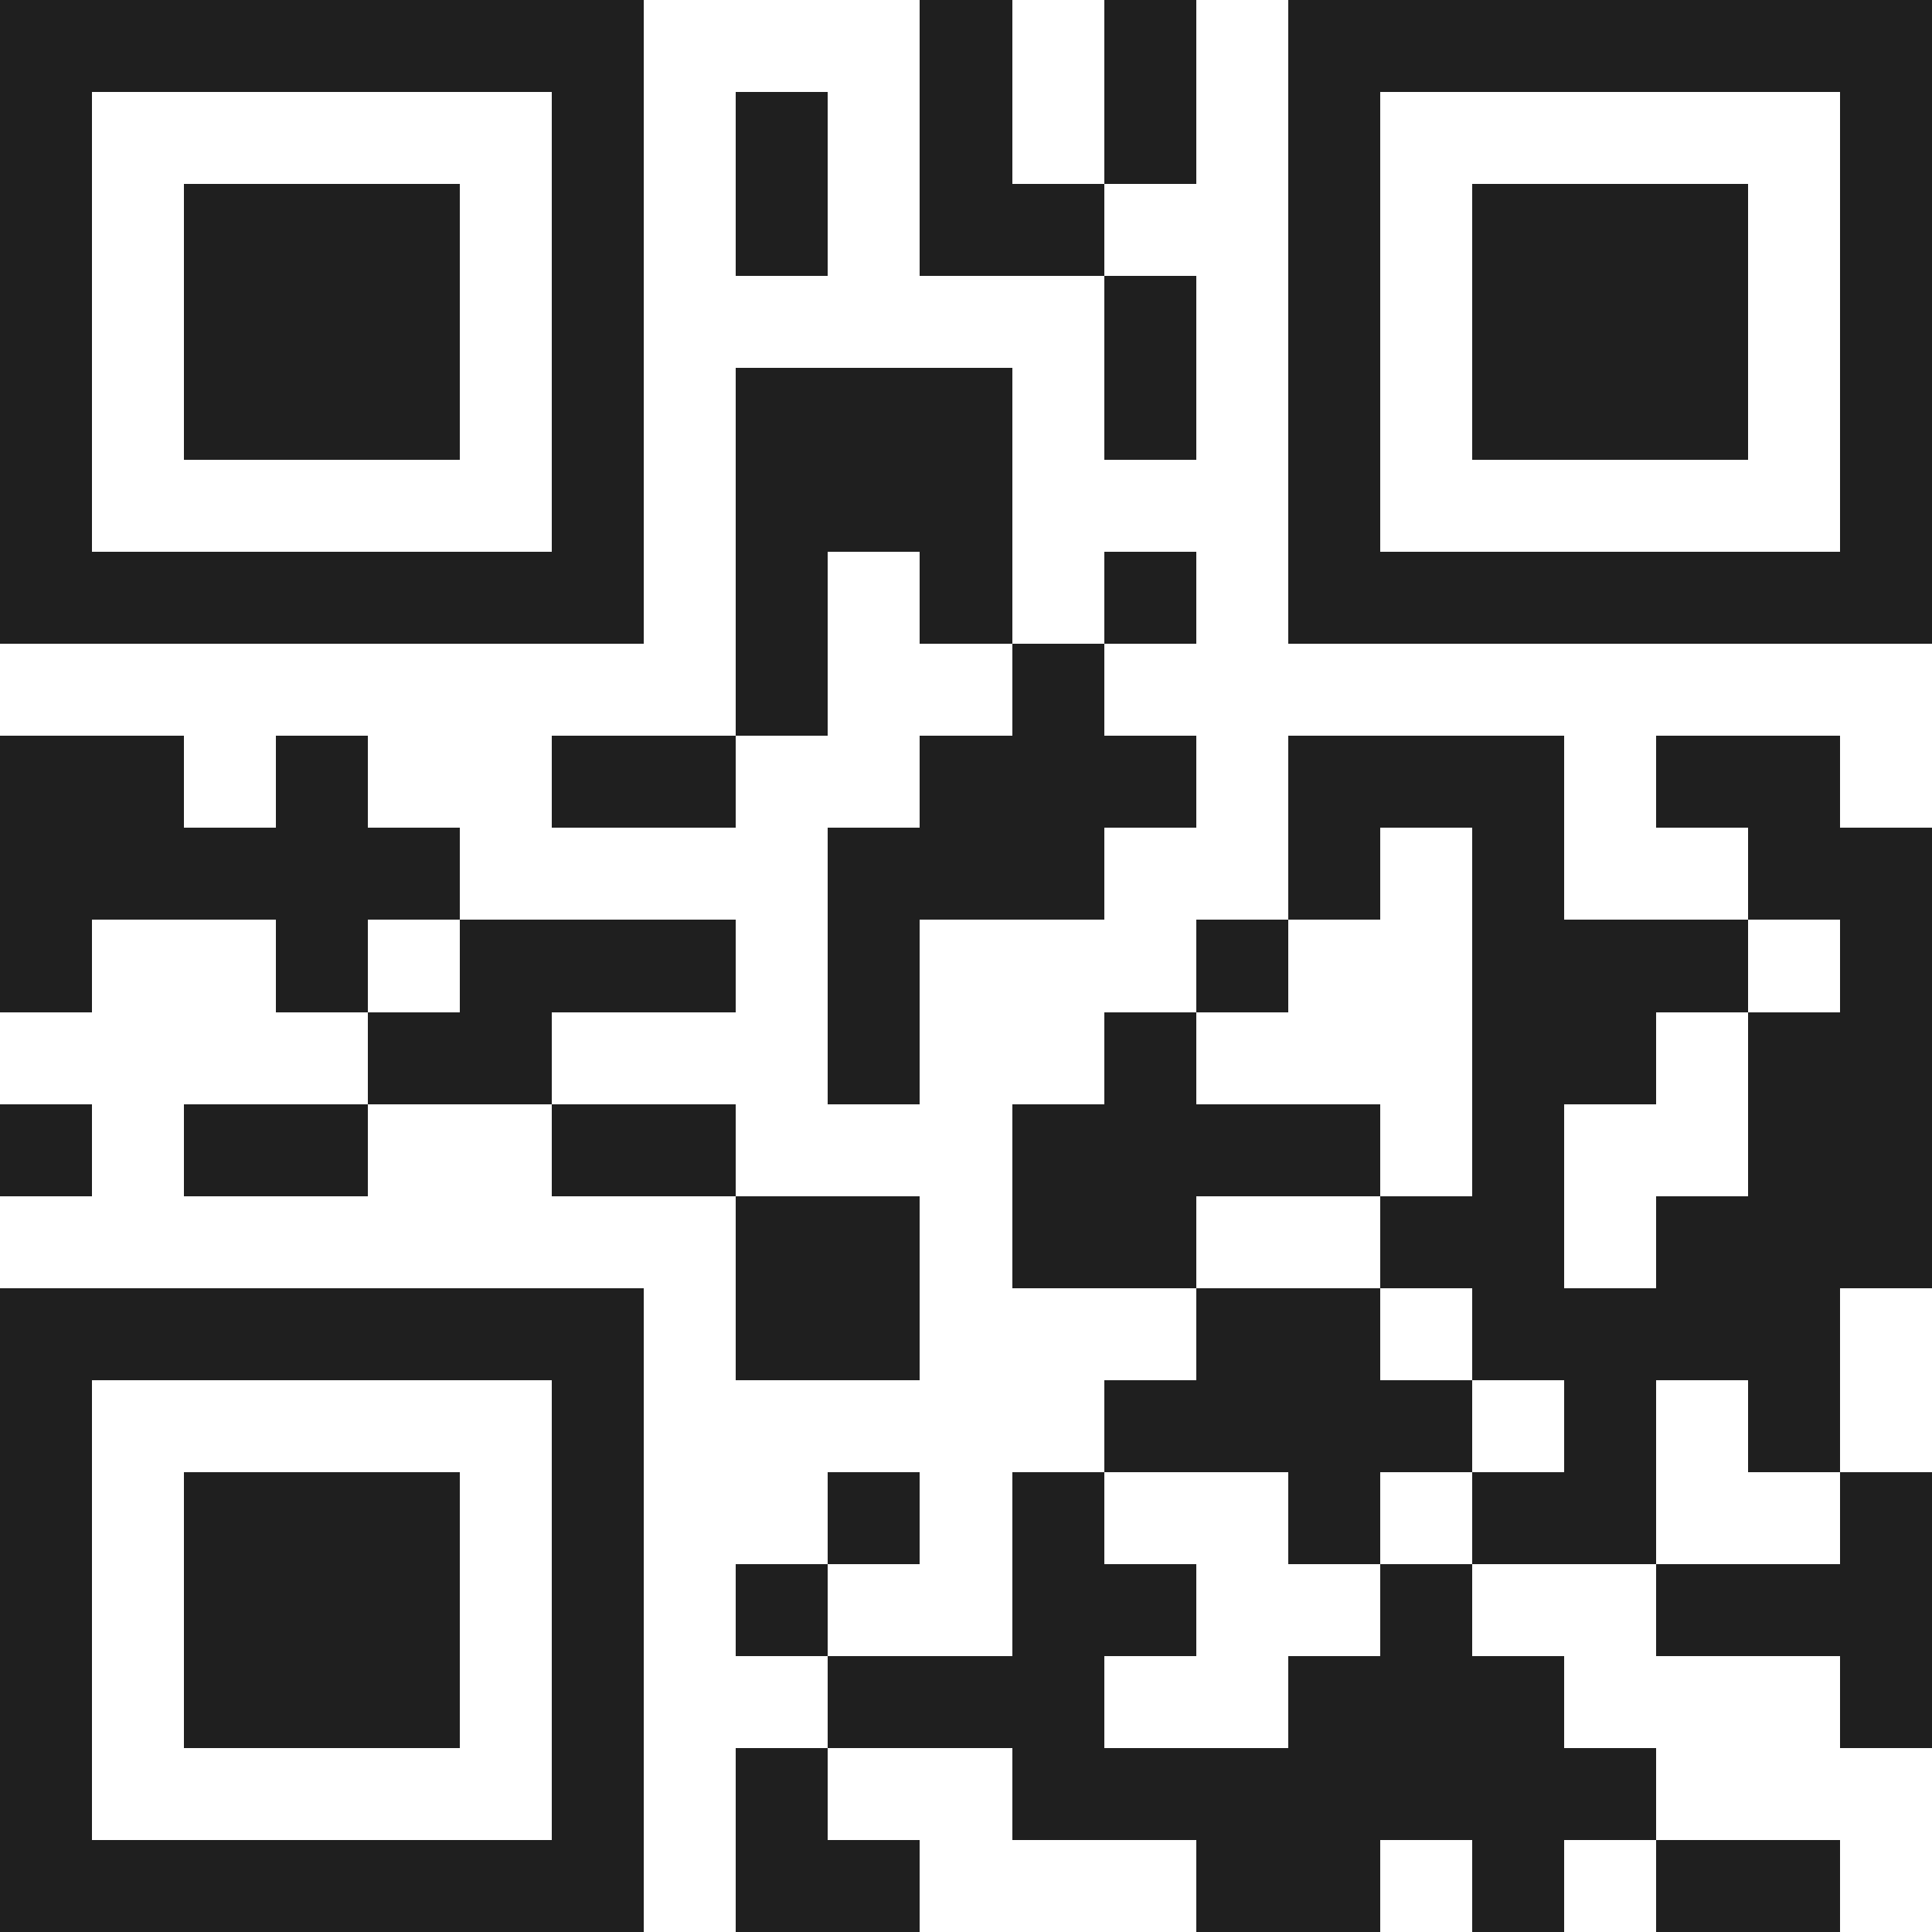 <svg xmlns="http://www.w3.org/2000/svg" viewBox="0 0 21 21" shape-rendering="crispEdges"><path fill="#ffffff" d="M0 0h21v21H0z"/><path stroke="#1f1f1f" d="M0 0.5h7m3 0h1m1 0h1m1 0h7M0 1.5h1m5 0h1m1 0h1m1 0h1m1 0h1m1 0h1m5 0h1M0 2.5h1m1 0h3m1 0h1m1 0h1m1 0h2m2 0h1m1 0h3m1 0h1M0 3.5h1m1 0h3m1 0h1m5 0h1m1 0h1m1 0h3m1 0h1M0 4.5h1m1 0h3m1 0h1m1 0h3m1 0h1m1 0h1m1 0h3m1 0h1M0 5.5h1m5 0h1m1 0h3m3 0h1m5 0h1M0 6.5h7m1 0h1m1 0h1m1 0h1m1 0h7M8 7.5h1m2 0h1M0 8.5h2m1 0h1m2 0h2m2 0h3m1 0h3m1 0h2M0 9.5h5m4 0h3m2 0h1m1 0h1m2 0h2M0 10.5h1m2 0h1m1 0h3m1 0h1m3 0h1m2 0h3m1 0h1M4 11.5h2m3 0h1m2 0h1m3 0h2m1 0h2M0 12.5h1m1 0h2m2 0h2m3 0h4m1 0h1m2 0h2M8 13.5h2m1 0h2m2 0h2m1 0h3M0 14.5h7m1 0h2m3 0h2m1 0h4M0 15.5h1m5 0h1m5 0h4m1 0h1m1 0h1M0 16.5h1m1 0h3m1 0h1m2 0h1m1 0h1m2 0h1m1 0h2m2 0h1M0 17.5h1m1 0h3m1 0h1m1 0h1m2 0h2m2 0h1m2 0h3M0 18.5h1m1 0h3m1 0h1m2 0h3m2 0h3m3 0h1M0 19.5h1m5 0h1m1 0h1m2 0h7M0 20.5h7m1 0h2m3 0h2m1 0h1m1 0h2"/></svg>
